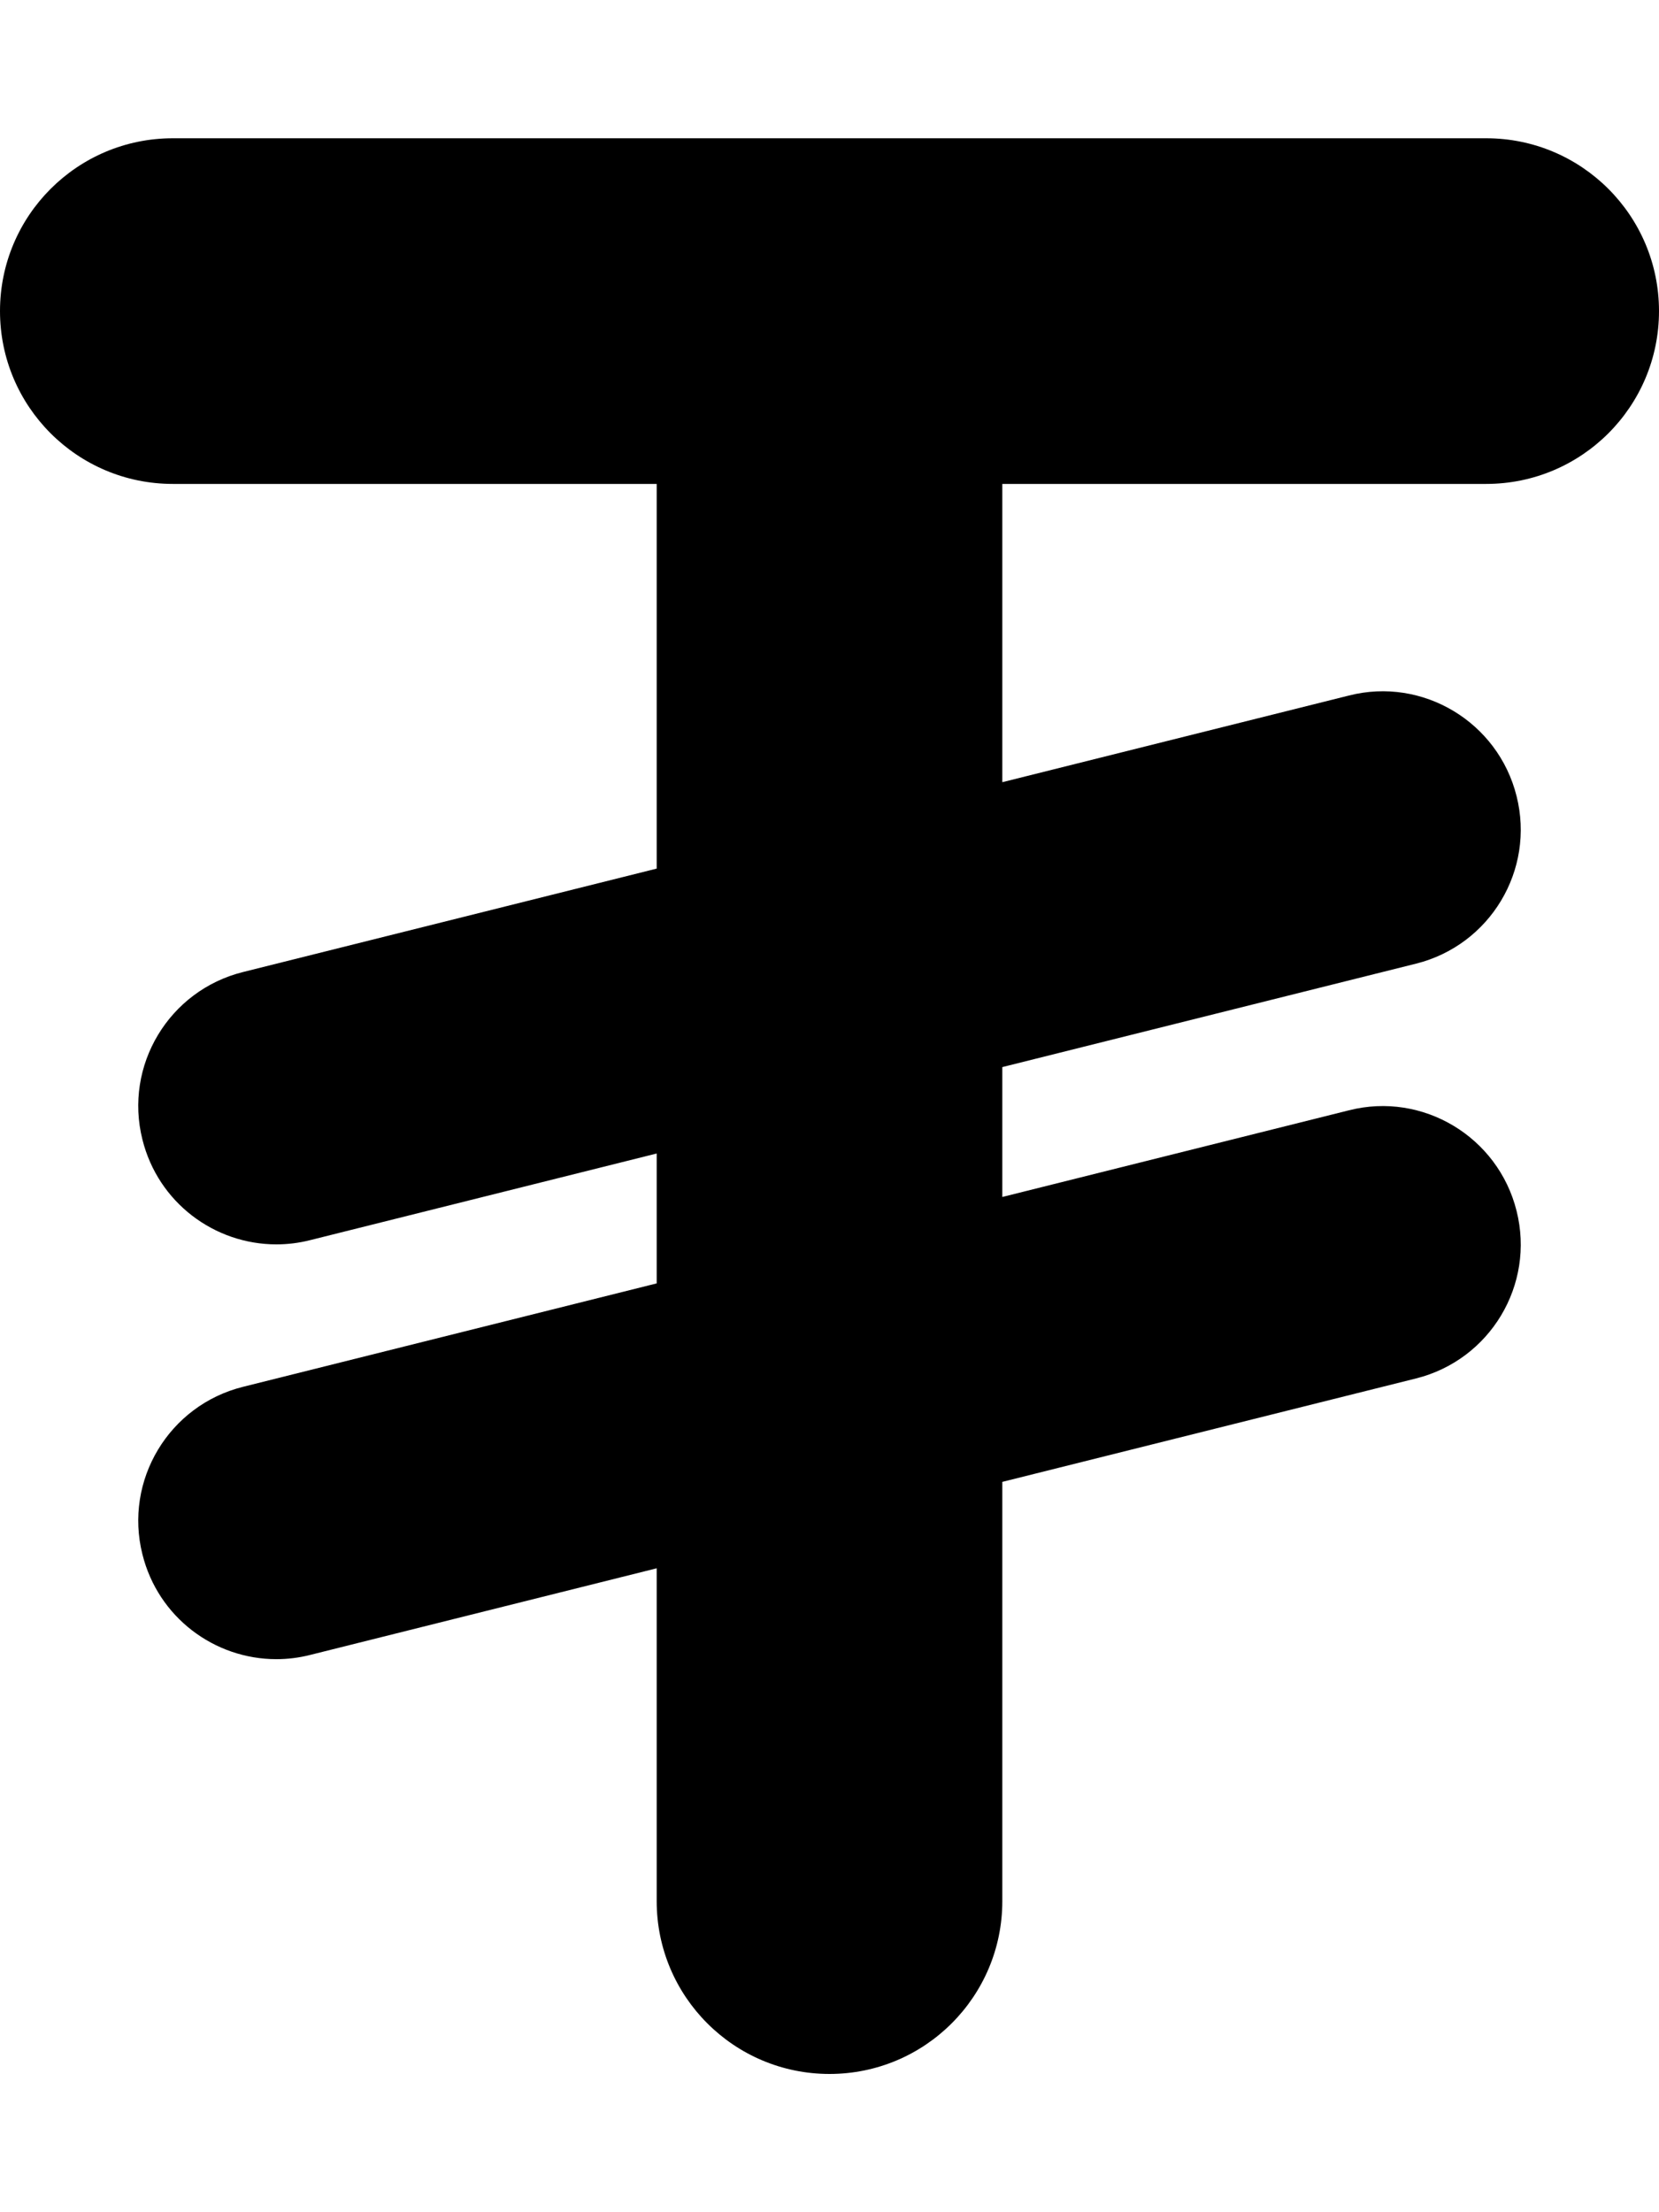 <svg xmlns="http://www.w3.org/2000/svg" viewBox="0 0 384 512"><!-- Font Awesome Pro 6.0.0-alpha2 by @fontawesome - https://fontawesome.com License - https://fontawesome.com/license (Commercial License) --><path d="M232 112V181.031L312.25 160.969C329.312 156.625 346.75 167.094 351.031 184.25C355.344 201.375 344.906 218.75 327.75 223.031L232 246.969V277.031L312.25 256.969C329.312 252.625 346.75 263.094 351.031 280.25C355.344 297.375 344.906 314.75 327.75 319.031L232 342.969V440C232 462.094 214.094 480 192 480S152 462.094 152 440V362.969L71.75 383.031C69.156 383.688 66.531 384 63.969 384C49.625 384 36.594 374.312 32.969 359.75C28.656 342.625 39.094 325.25 56.25 320.969L152 297.031V266.969L71.75 287.031C69.156 287.688 66.531 288 63.969 288C49.625 288 36.594 278.312 32.969 263.75C28.656 246.625 39.094 229.25 56.25 224.969L152 201.031V112H40C17.906 112 0 94.094 0 72S17.906 32 40 32H344C366.094 32 384 49.906 384 72S366.094 112 344 112H232Z"/></svg>